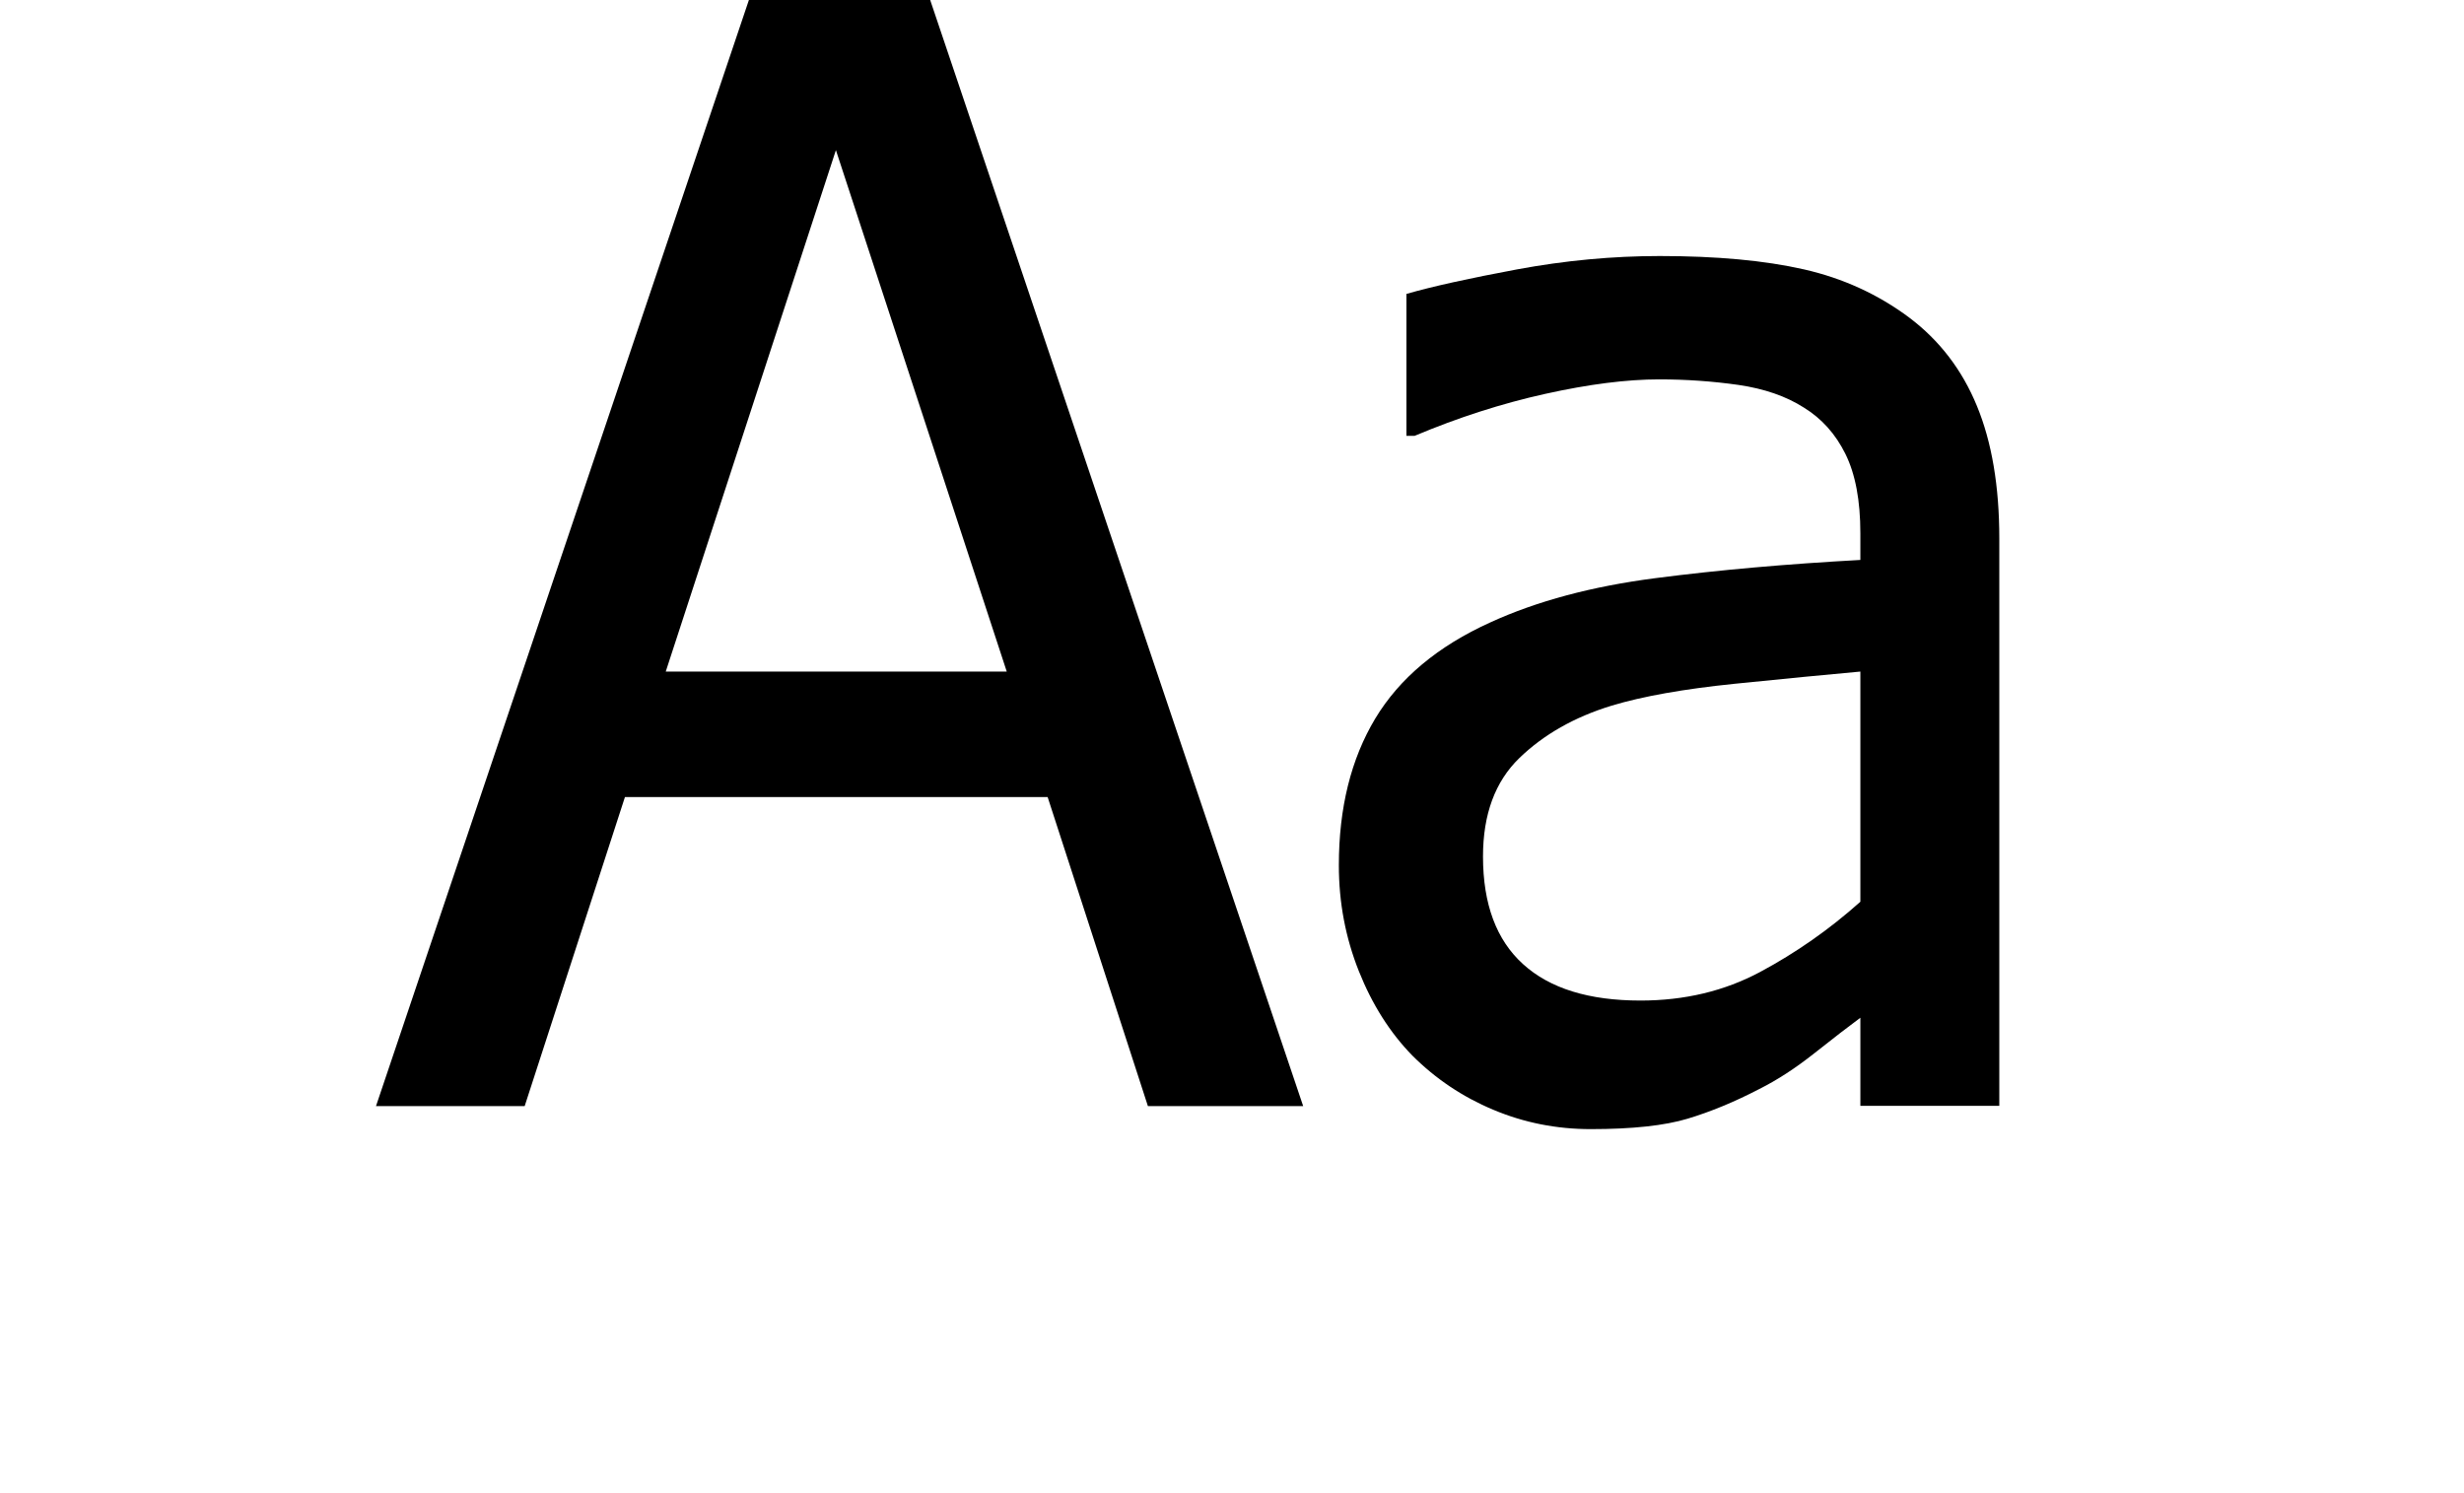 <?xml version="1.0" encoding="UTF-8"?><svg xmlns="http://www.w3.org/2000/svg" viewBox="0 0 288.02 174.5"><defs><style>.h{fill:none;}</style></defs><g id="a"/><g id="b"><g id="c"><g id="d"><g id="e"><g id="f"><g id="g"><g><path class="h" d="M210.31,174.49c.41-9.75-2.84-14.62-9.73-14.63H113.88c-6.89,0-10.13,4.88-9.73,14.63h-7.58c1.74-10.02,.26-20.19,.82-30.26,.17-3.02-1.34-7.42,2.95-7.72,4.1-.29,3.8,3.61,3.46,6.98-.72,7.1,1.89,7.81,6.13,7.78,31.28-.21,62.55-.25,93.83,.03,4.91,.04,7.79-.91,6.86-8.86-.4-3.48,.15-6.11,3.49-5.95,3.7,.17,2.85,3.76,2.99,6.69,.47,10.43-.92,20.95,.79,31.32h-7.58Z"/><path class="h" d="M288.01,14.83c-9.75-.4-14.62,2.77-14.63,9.49V108.88c0,6.72,4.88,9.88,14.63,9.49v7.4c-10.02-1.7-20.19-.25-30.26-.8-3.02-.16-7.42,1.31-7.72-2.88-.29-4,3.61-3.71,6.98-3.38,7.1,.7,7.81-1.84,7.78-5.98-.22-32.05-.26-59.48,.03-91.51,.04-4.79-.91-7.59-8.86-6.69-3.48,.39-6.11-.15-5.95-3.41,.17-3.61,3.76-2.78,6.69-2.91,10.43-.46,20.95,.9,31.32-.77v7.4h-.01Z"/><path class="h" d="M38.01,14.83c-9.75-.4-14.62,2.77-14.63,9.49V108.88c0,6.72,4.88,9.88,14.63,9.49v7.4c-10.02-1.7-20.19-.25-30.26-.8-3.02-.16-7.42,1.31-7.72-2.88-.29-4,3.61-3.71,6.98-3.38,7.1,.7,7.81-1.84,7.78-5.98-.22-32.05-.26-59.48,.03-91.51,.04-4.79-.91-7.59-8.86-6.69C2.48,14.92-.15,14.38,0,11.12c.17-3.61,3.76-2.78,6.69-2.91,10.43-.46,20.95,.9,31.32-.77v7.4h-.01Z"/></g></g></g></g></g><g><path d="M43.95,129.31L87.54,0h21.19l43.6,129.31h-18.15l-11.72-36.13h-49.41l-11.72,36.13h-17.37Zm73.73-50.8l-19.97-60.96-19.89,60.96h39.86Z"/><path d="M217.46,118.98c-1.33,.98-3.11,2.36-5.34,4.12-2.23,1.77-4.39,3.17-6.47,4.21-2.9,1.51-5.69,2.66-8.38,3.47-2.69,.81-6.47,1.22-11.33,1.22-3.99,0-7.79-.75-11.38-2.26-3.59-1.5-6.75-3.62-9.47-6.34-2.6-2.66-4.69-5.95-6.25-9.86-1.56-3.91-2.34-8.03-2.34-12.38,0-6.72,1.42-12.43,4.25-17.15,2.84-4.72,7.32-8.47,13.46-11.25,5.44-2.49,11.87-4.21,19.28-5.17,7.41-.96,15.4-1.66,23.97-2.13v-3.13c0-3.82-.58-6.9-1.74-9.25s-2.78-4.15-4.86-5.43c-2.08-1.33-4.63-2.21-7.64-2.65-3.01-.43-6.11-.65-9.29-.65-3.76,0-8.19,.56-13.29,1.69-5.1,1.13-10.19,2.77-15.28,4.91h-.96v-16.59c3.01-.87,7.32-1.82,12.94-2.87,5.61-1.04,11.17-1.56,16.67-1.56,6.66,0,12.27,.52,16.85,1.56,4.57,1.04,8.68,2.92,12.33,5.65,3.53,2.66,6.17,6.11,7.9,10.33,1.74,4.23,2.61,9.38,2.61,15.46v66.35h-16.24v-10.33Zm0-13.55v-26.92c-3.88,.35-8.79,.83-14.72,1.43-5.94,.61-10.73,1.46-14.37,2.56-4.34,1.33-7.93,3.37-10.77,6.12-2.84,2.75-4.25,6.59-4.25,11.51,0,5.56,1.56,9.76,4.69,12.59,3.13,2.84,7.7,4.25,13.72,4.25,5.15,0,9.81-1.11,13.98-3.34,4.17-2.23,8.08-4.96,11.72-8.21Z"/></g></g></g></svg>